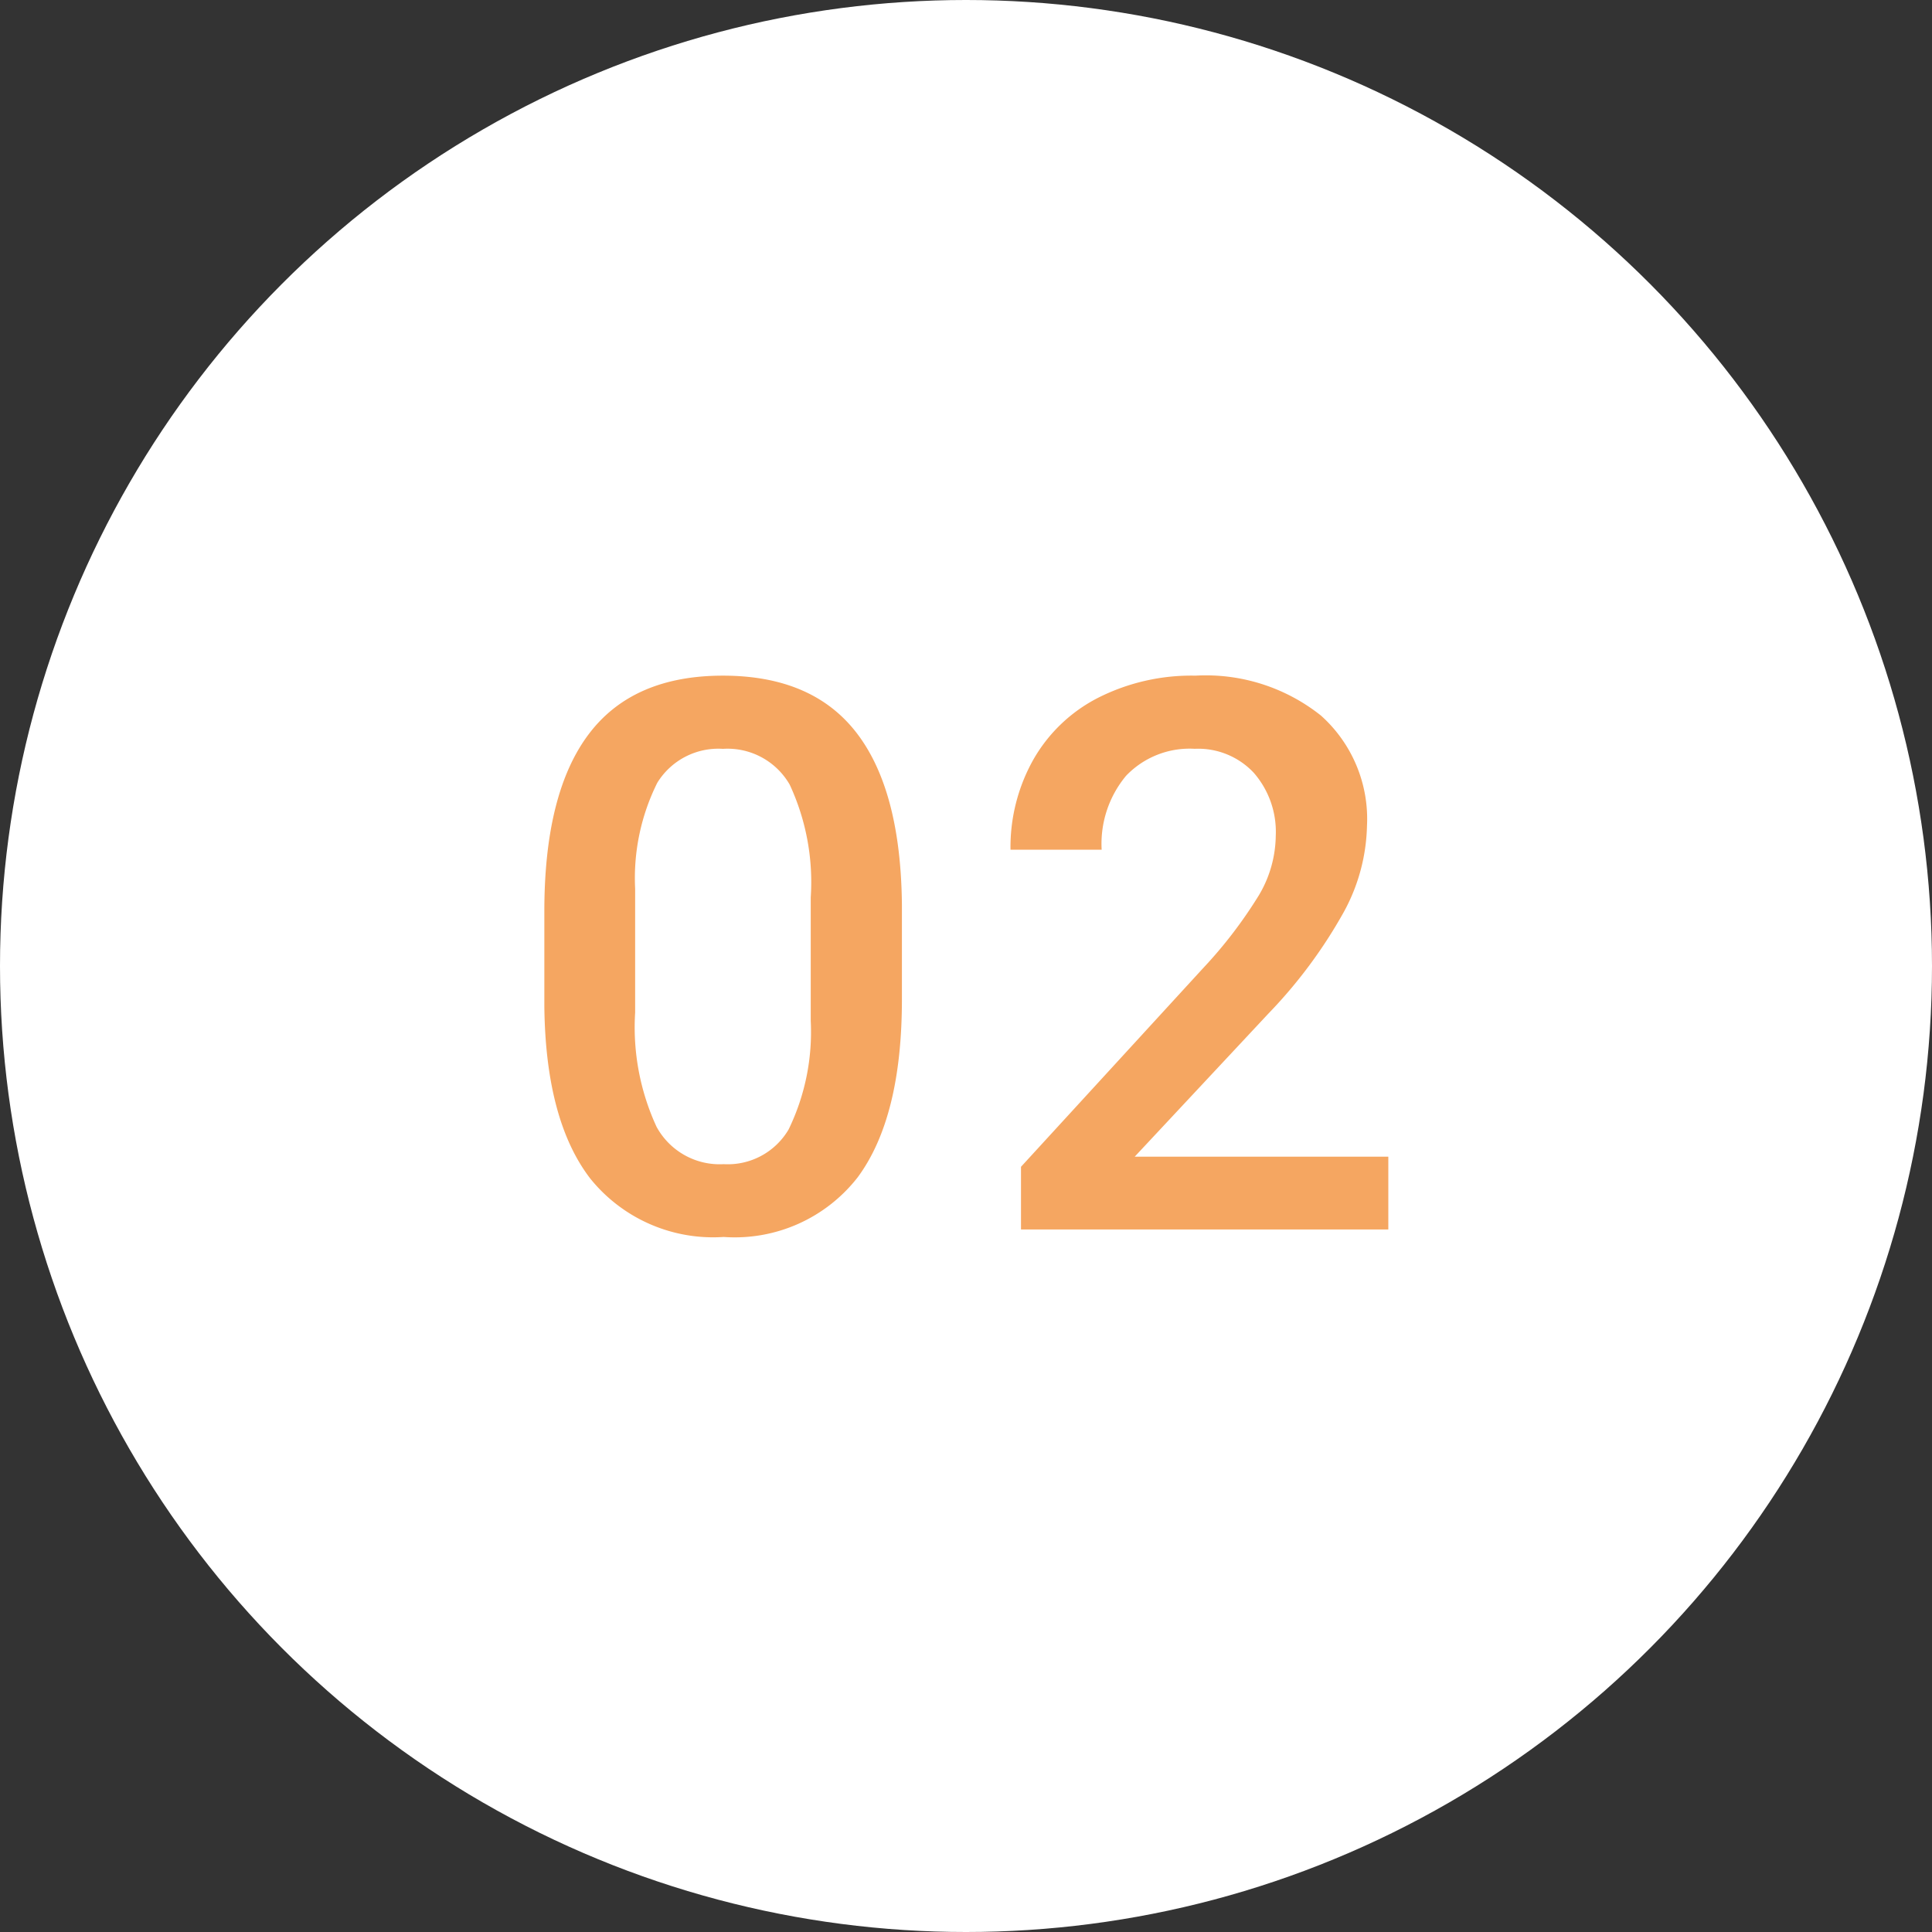 <svg xmlns="http://www.w3.org/2000/svg" width="88" height="88" viewBox="0 0 88 88">
  <rect x="0" y="0" width="88" height="88" fill="#333333" stroke="none"/>
  <g id="グループ_1225" data-name="グループ 1225" transform="translate(-844 -5195)">
    <circle id="楕円形_97" data-name="楕円形 97" cx="44" cy="44" r="44" transform="translate(844 5195)" fill="#fff"/>
    <path id="パス_353" data-name="パス 353" d="M18.081-10.476q0,5.366-2.008,8.092A7.092,7.092,0,0,1,9.963.342,7.186,7.186,0,0,1,3.888-2.316q-2.042-2.657-2.094-7.87v-4.307q0-5.366,2.008-8.049t6.127-2.683q4.084,0,6.093,2.615t2.059,7.827Zm-4.153-4.648a10.528,10.528,0,0,0-.957-5.135,3.266,3.266,0,0,0-3.042-1.632,3.264,3.264,0,0,0-2.991,1.547A9.731,9.731,0,0,0,5.93-15.518v5.64a10.8,10.8,0,0,0,.974,5.2A3.272,3.272,0,0,0,9.963-2.974,3.215,3.215,0,0,0,12.92-4.554,10.162,10.162,0,0,0,13.928-9.5ZM40.236,0H23.505V-2.854l8.289-9.041a20.64,20.64,0,0,0,2.555-3.341,5.413,5.413,0,0,0,.76-2.692,4.09,4.09,0,0,0-1-2.871,3.468,3.468,0,0,0-2.692-1.094,4,4,0,0,0-3.127,1.23,4.839,4.839,0,0,0-1.111,3.367H23.027a8.139,8.139,0,0,1,1.034-4.093,7.12,7.12,0,0,1,2.957-2.828,9.41,9.41,0,0,1,4.435-1.008,8.417,8.417,0,0,1,5.717,1.82,6.318,6.318,0,0,1,2.094,5.033,8.541,8.541,0,0,1-1.051,3.905,22.205,22.205,0,0,1-3.444,4.64L28.684-3.315H40.236Z" transform="translate(867 5251)" fill="#f5a661"/>
  </g>
</svg>
